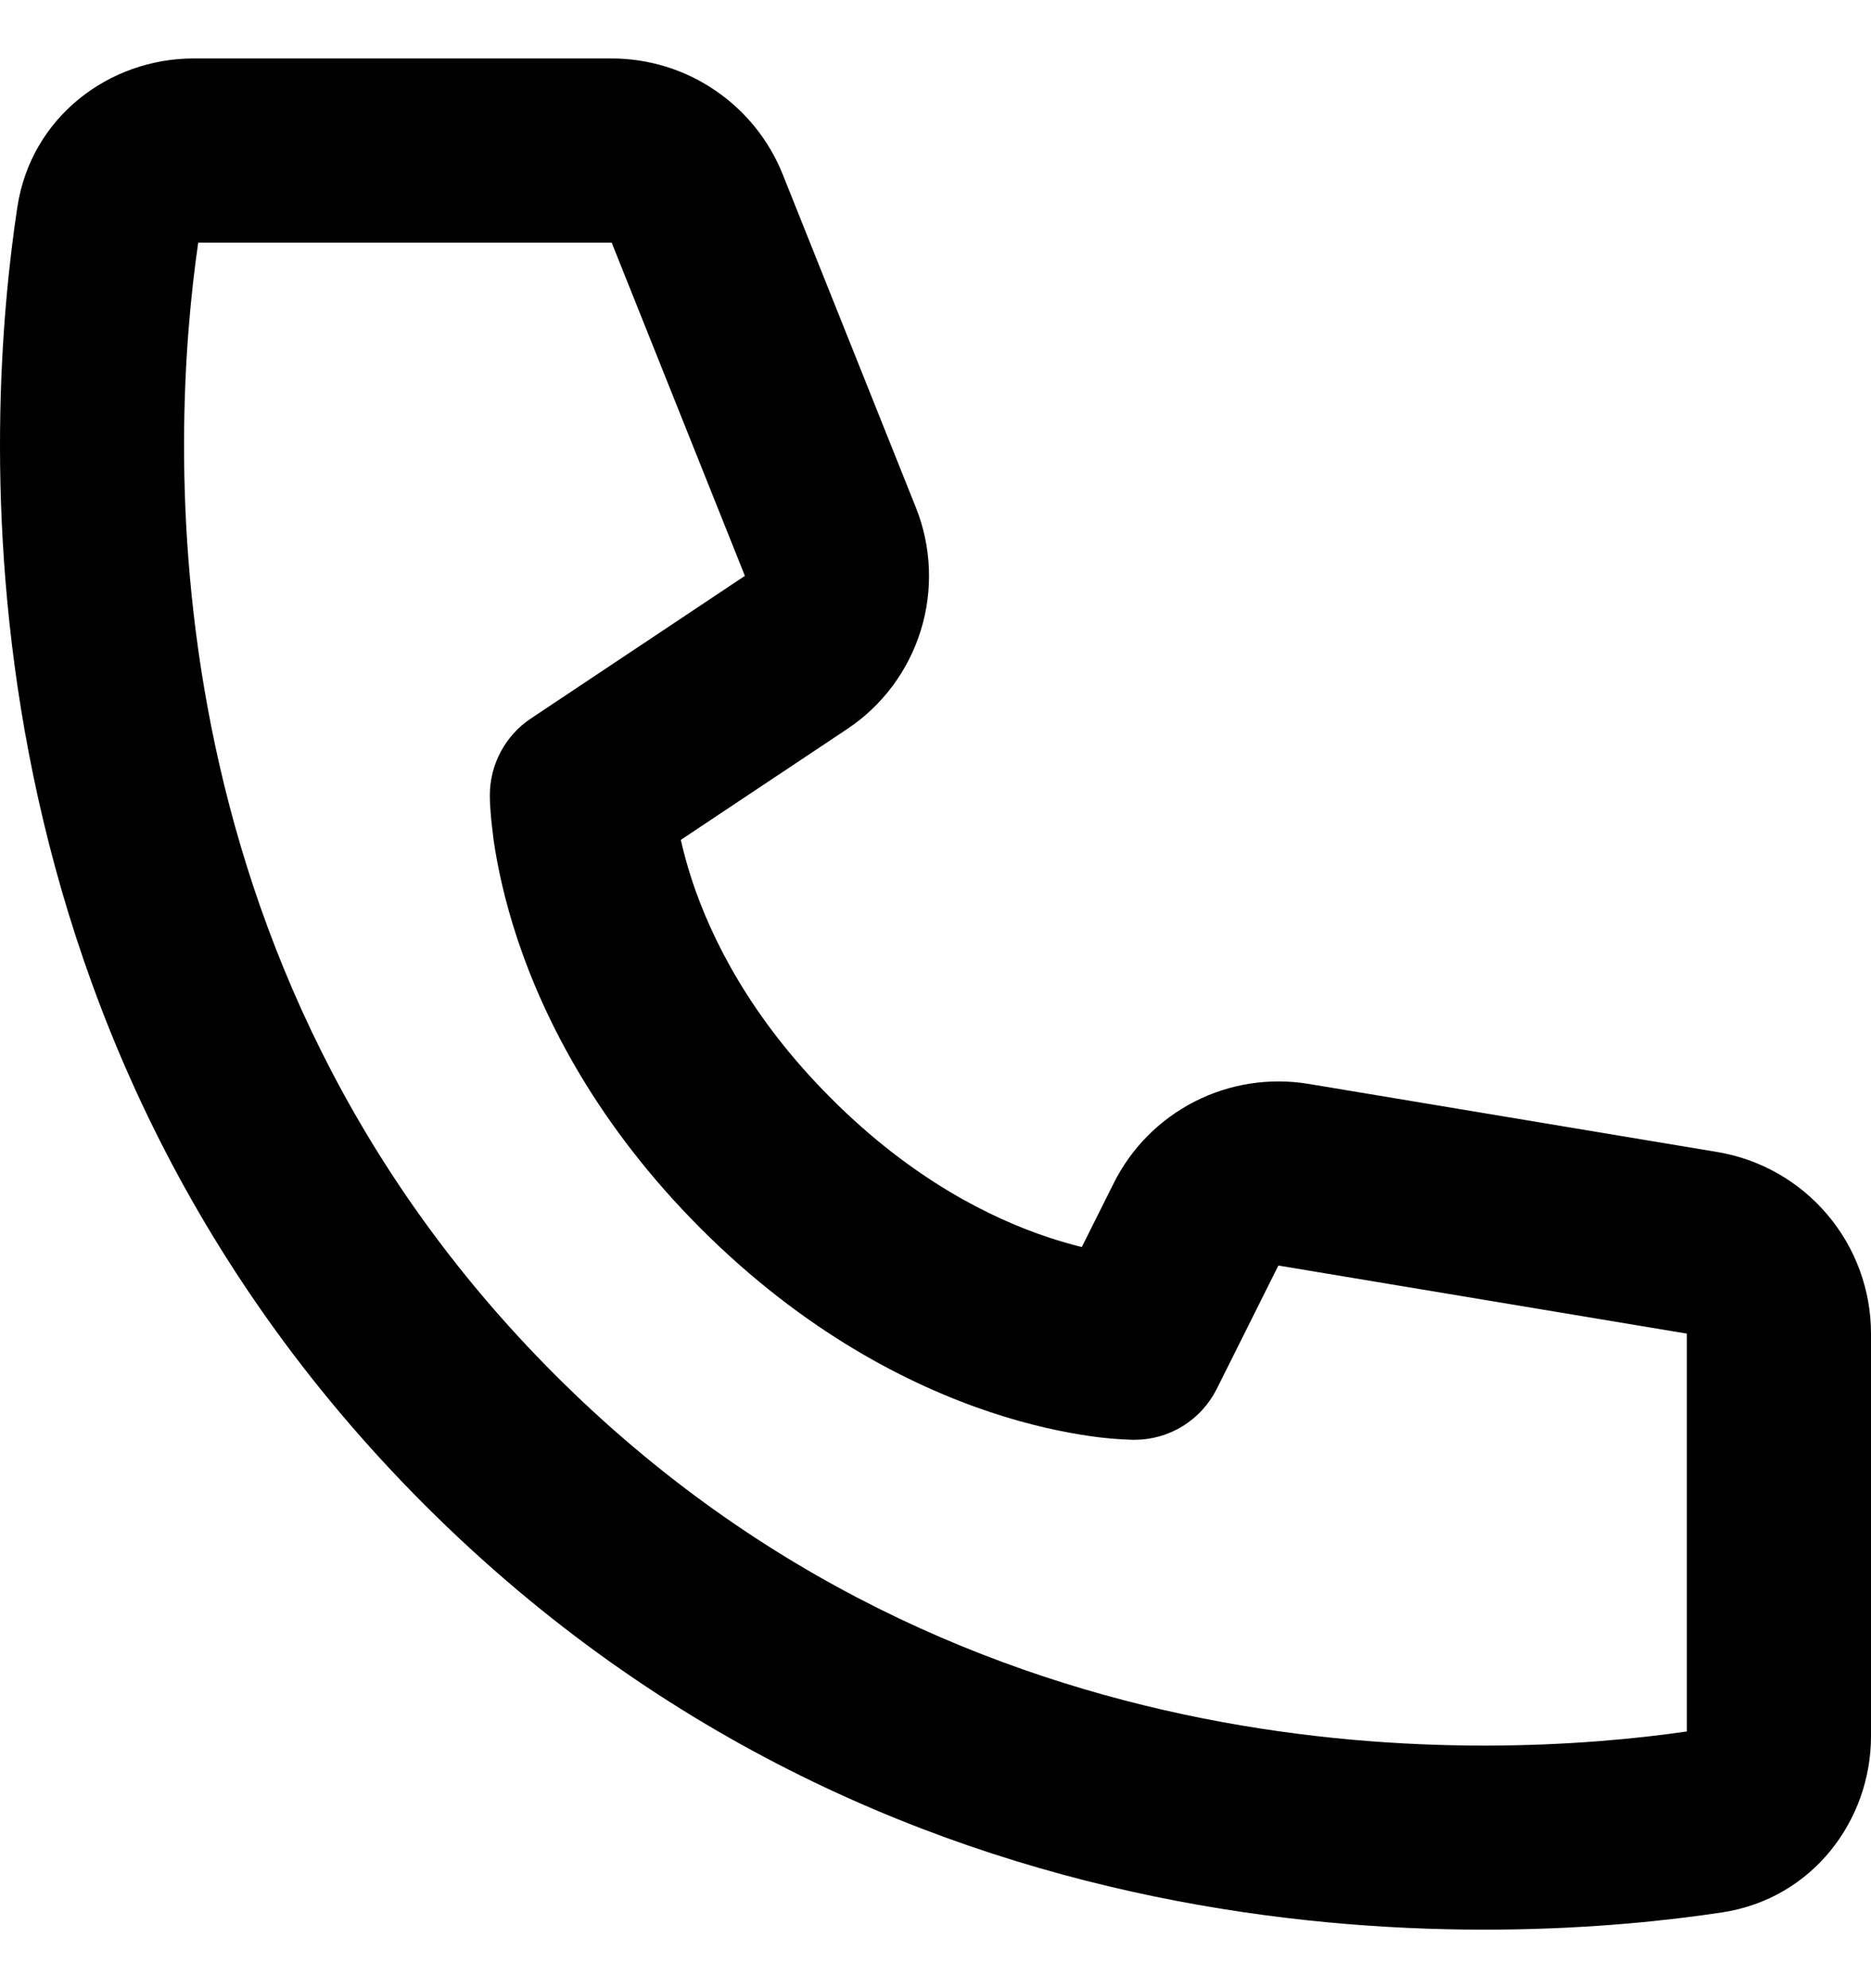 <svg width="16" height="17" viewBox="0 0 16 17" fill="none" xmlns="http://www.w3.org/2000/svg">
<path d="M1.695 2.075H5.231L6.37 4.924L4.539 6.144C4.431 6.216 4.343 6.314 4.282 6.428C4.221 6.542 4.189 6.67 4.189 6.799C4.191 6.873 4.189 6.8 4.189 6.8V6.817C4.189 6.852 4.191 6.887 4.194 6.922C4.198 6.987 4.207 7.074 4.221 7.182C4.252 7.395 4.311 7.688 4.426 8.033C4.657 8.725 5.111 9.622 5.994 10.506C6.878 11.389 7.775 11.843 8.467 12.074C8.812 12.189 9.105 12.248 9.319 12.279C9.44 12.297 9.561 12.307 9.683 12.311L9.694 12.311H9.7C9.7 12.311 9.788 12.307 9.701 12.311C9.847 12.311 9.99 12.271 10.114 12.194C10.239 12.117 10.339 12.007 10.405 11.876L10.932 10.821L14.425 11.403V14.805C12.763 15.045 8.273 15.282 4.746 11.755C1.218 8.227 1.454 3.736 1.695 2.075ZM5.821 7.182L7.244 6.234C7.545 6.034 7.767 5.736 7.874 5.391C7.981 5.046 7.966 4.674 7.832 4.339L6.693 1.49C6.576 1.198 6.374 0.947 6.113 0.771C5.853 0.594 5.545 0.5 5.231 0.5H1.654C0.938 0.5 0.265 0.997 0.148 1.773C-0.12 3.539 -0.483 8.753 3.632 12.868C7.747 16.983 12.961 16.619 14.727 16.352C15.503 16.234 16 15.562 16 14.846V11.403C16 11.031 15.868 10.67 15.627 10.386C15.386 10.101 15.052 9.911 14.684 9.85L11.191 9.268C10.859 9.213 10.518 9.265 10.218 9.418C9.917 9.571 9.674 9.816 9.524 10.117L9.251 10.663C9.155 10.639 9.059 10.611 8.965 10.58C8.477 10.418 7.799 10.084 7.108 9.392C6.416 8.701 6.083 8.023 5.92 7.534C5.882 7.418 5.849 7.301 5.822 7.182H5.821Z" fill="black"/>
</svg>
